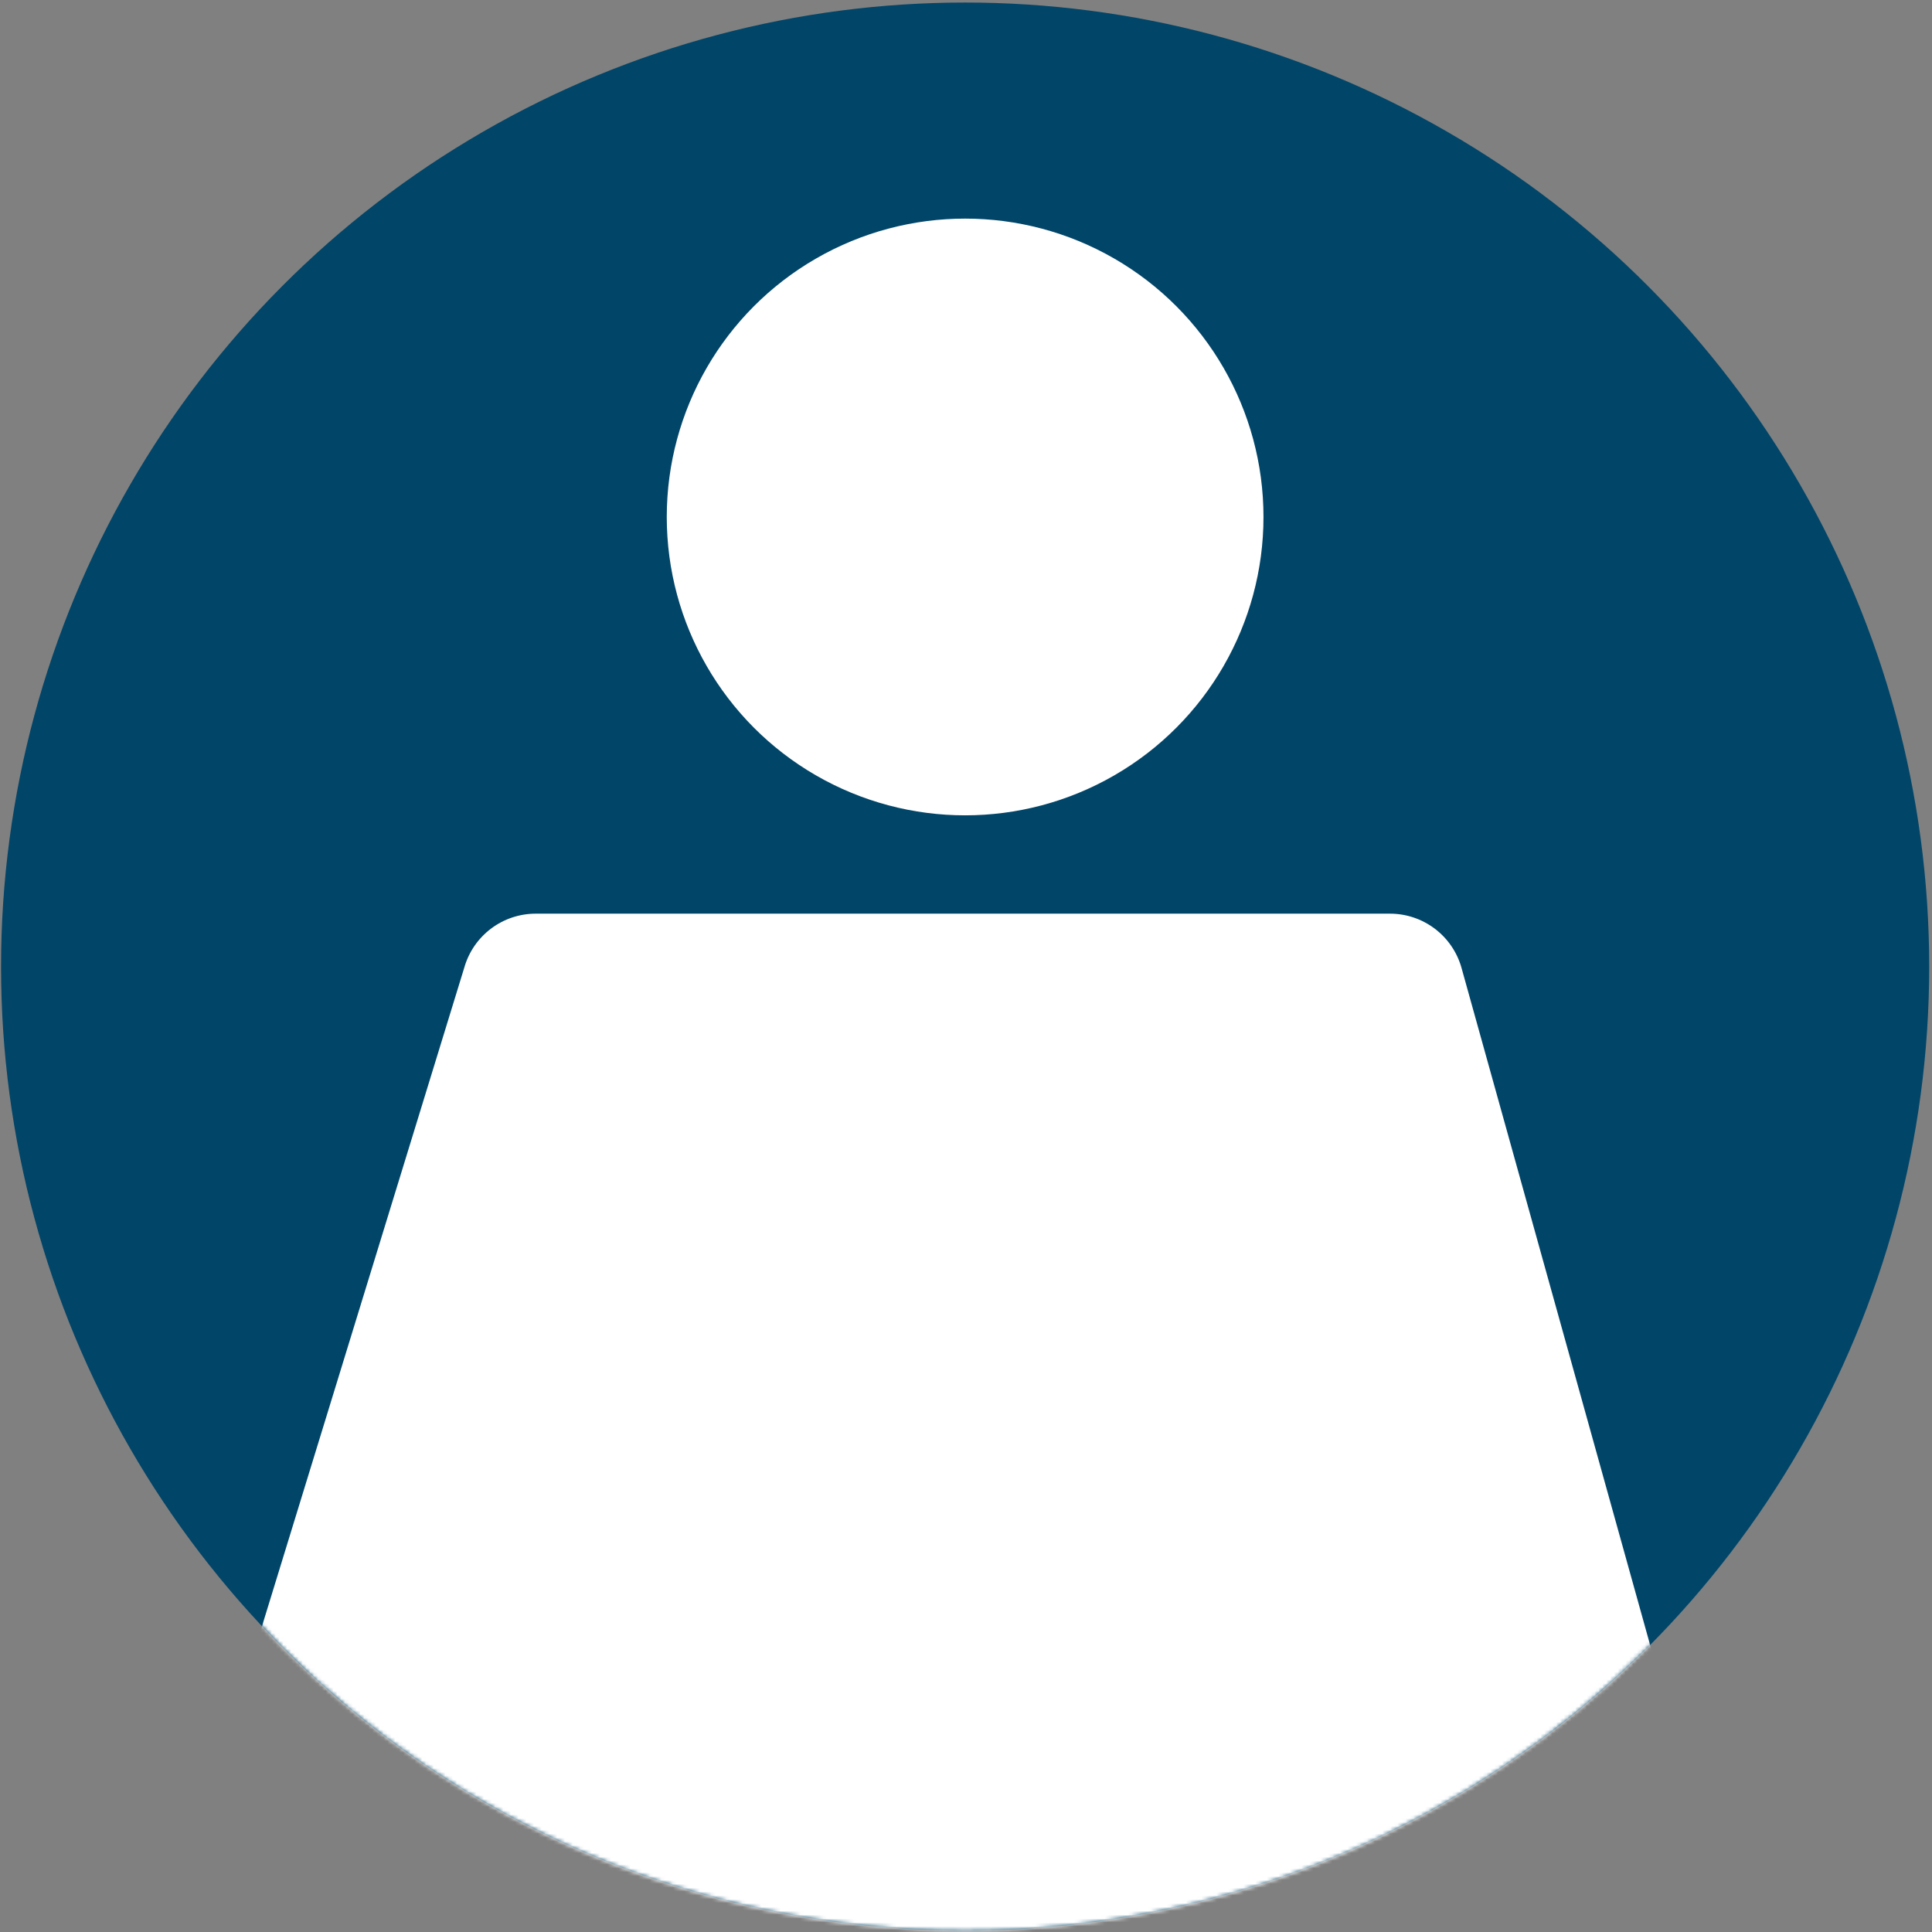 <svg width="501" height="501" viewBox="0 0 501 501" fill="none" xmlns="http://www.w3.org/2000/svg">
<rect x="0" y="0" width="501" height="501" fill="#808080" stroke="none"/>
<circle cx="250.273" cy="250.658" r="250" fill="#014568"/>
<mask id="mask0_289_4" style="mask-type:alpha" maskUnits="userSpaceOnUse" x="0" y="0" width="501" height="501">
<circle cx="250.273" cy="250.658" r="250" fill="#D9D9D9"/>
</mask>
<g mask="url(#mask0_289_4)">
<path d="M458.766 537.372L378.972 250.901C377.82 246.868 375.383 243.321 372.032 240.799C368.68 238.277 364.597 236.918 360.402 236.929L138.946 236.929C134.756 236.924 130.679 238.285 127.332 240.807C123.986 243.328 121.552 246.872 120.402 250.901L41.781 506.862C84.81 585.877 430.174 751.118 458.766 537.372Z" fill="white"/>
</g>
<circle cx="250.273" cy="134.06" r="77.37" fill="white"/>
</svg>
